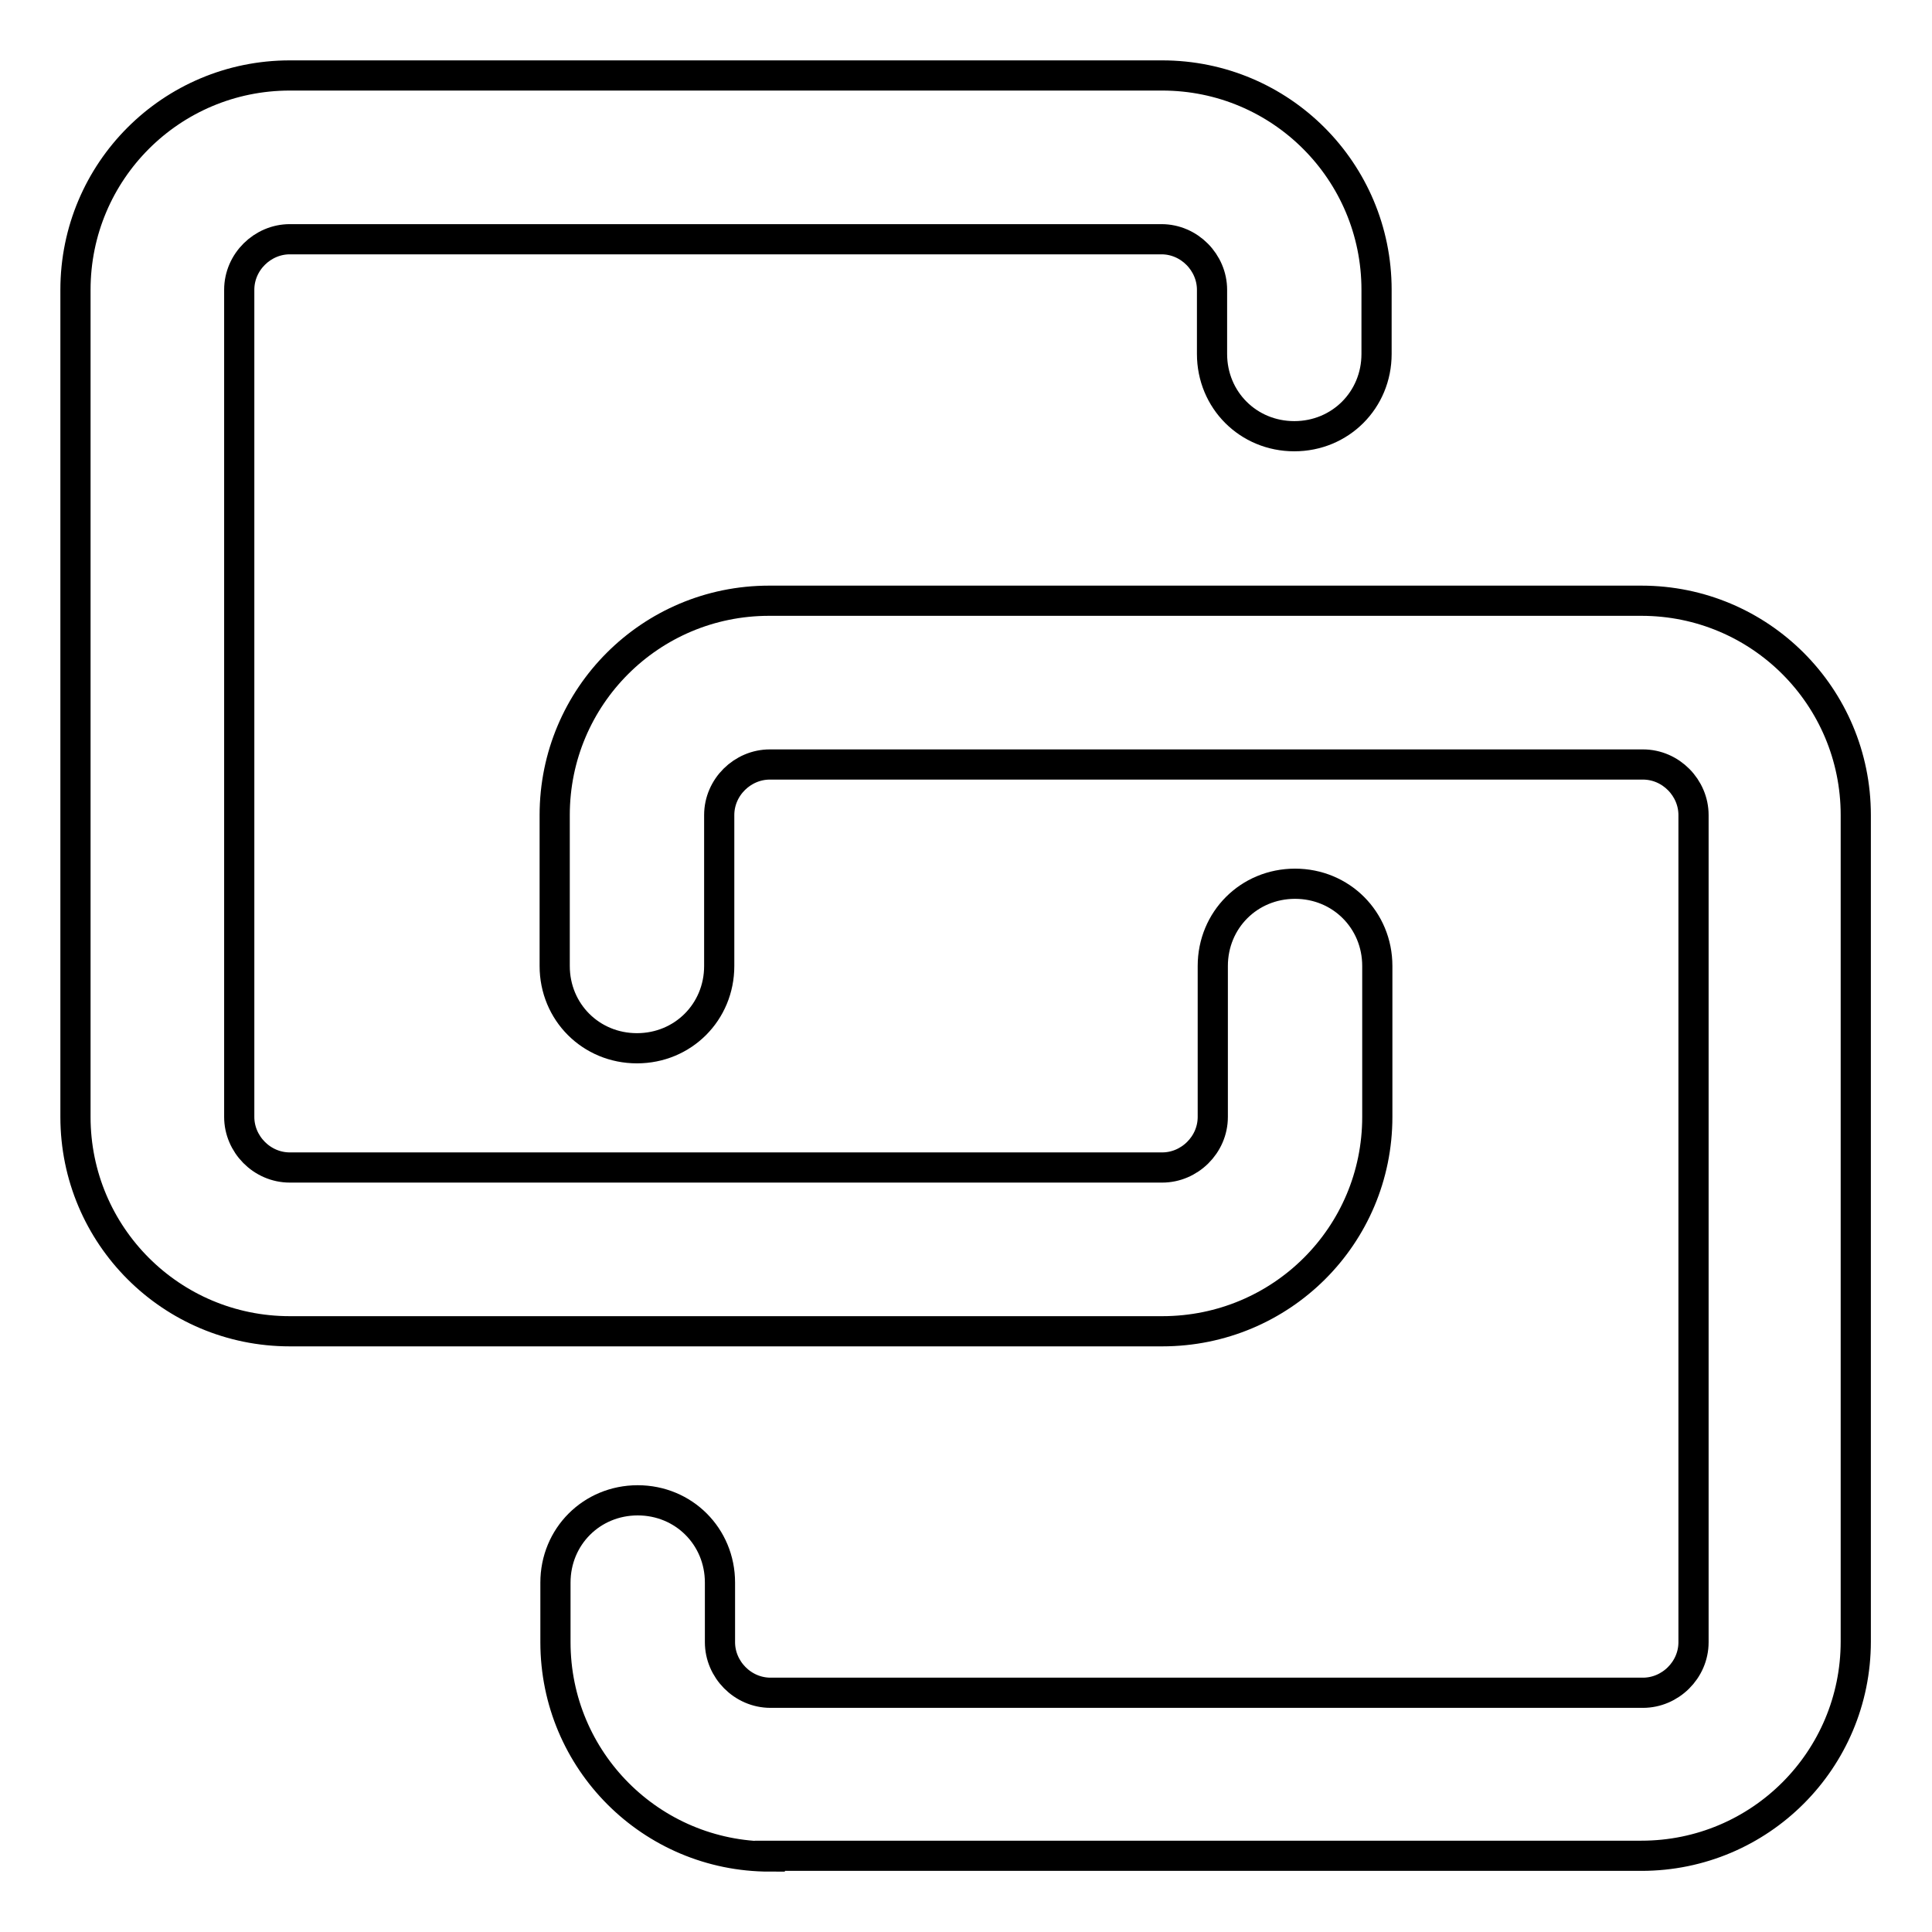 <?xml version="1.0" encoding="utf-8"?>
<!-- Svg Vector Icons : http://www.onlinewebfonts.com/icon -->
<!DOCTYPE svg PUBLIC "-//W3C//DTD SVG 1.1//EN" "http://www.w3.org/Graphics/SVG/1.1/DTD/svg11.dtd">
<svg version="1.1" xmlns="http://www.w3.org/2000/svg" xmlns:xlink="http://www.w3.org/1999/xlink" x="0px" y="0px" viewBox="0 0 256 256" enable-background="new 0 0 256 256" xml:space="preserve">
<g> <path stroke-width="4" fill-opacity="0" stroke="#000000"  d="M154,176.4H38.4C22.7,176.4,10,163.7,10,148V38.4C10,22.7,22.7,10,38.4,10H154c15.7,0,28.4,12.7,28.4,28.4 v8.5c0,6.1-4.8,10.9-10.9,10.9c-6.1,0-10.9-4.8-10.9-10.9v-8.5c0-3.6-3-6.7-6.7-6.7H38.4c-3.6,0-6.7,3-6.7,6.7V148 c0,3.6,3,6.7,6.7,6.7H154c3.6,0,6.7-3,6.7-6.7v-20c0-6.1,4.8-10.9,10.9-10.9c6.1,0,10.9,4.8,10.9,10.9v20 C182.5,163.7,169.8,176.4,154,176.4z M102,246c-15.7,0-28.4-12.7-28.4-28.4v-7.9c0-6.1,4.8-10.9,10.9-10.9s10.9,4.8,10.9,10.9v7.9 c0,3.6,3,6.7,6.7,6.7h115.6c3.6,0,6.7-3,6.7-6.7V108c0-3.6-3-6.7-6.7-6.7H102c-3.6,0-6.7,3-6.7,6.7v20c0,6.1-4.8,10.9-10.9,10.9 s-10.9-4.8-10.9-10.9v-20c0-15.7,12.7-28.4,28.4-28.4h115.6c15.7,0,28.4,12.7,28.4,28.4v109.5c0,15.7-12.7,28.4-28.4,28.4H102z"/></g>
</svg>